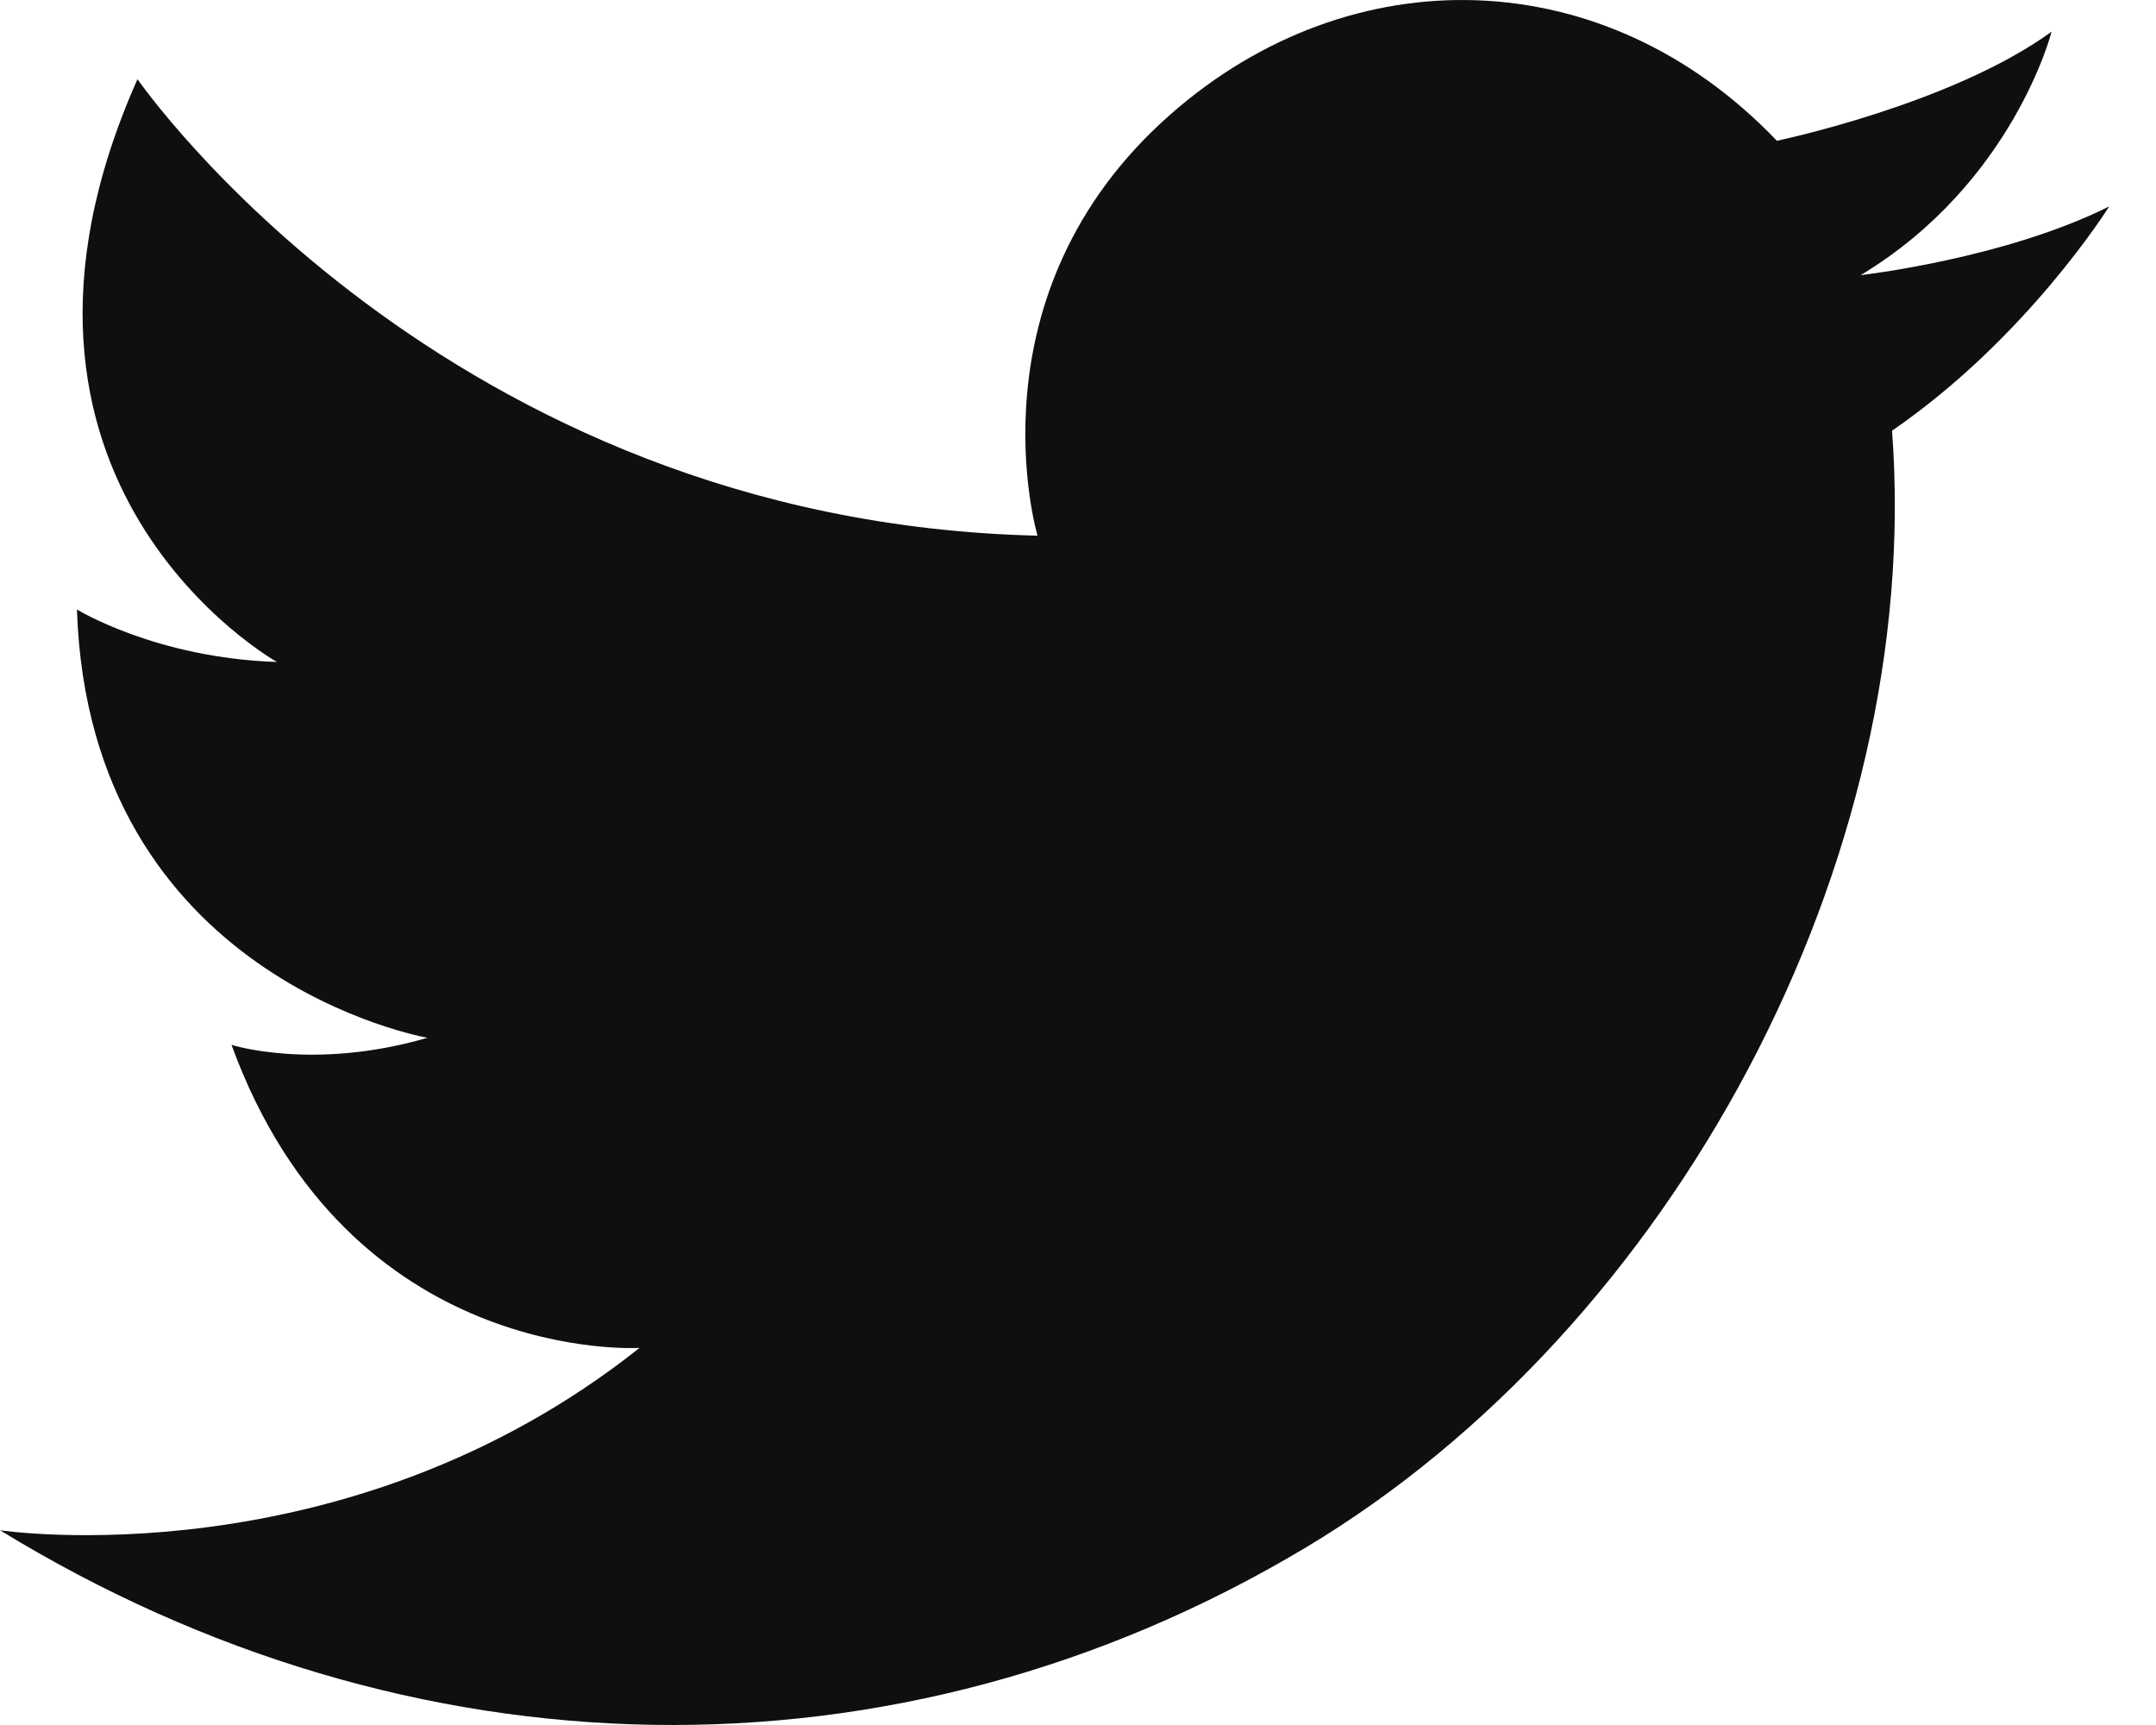 <svg width="35" height="28" viewBox="0 0 35 28" fill="none" xmlns="http://www.w3.org/2000/svg">
<g clip-path="url(#clip0_1209_123)">
<path fill-rule="evenodd" clip-rule="evenodd" d="M16.843 8.695C16.843 8.695 15.675 4.775 19.009 1.85C21.943 -0.723 26.051 -0.643 28.845 2.285C28.845 2.285 31.681 1.695 33.305 0.514C33.305 0.514 32.682 2.974 30.206 4.466C30.206 4.466 32.534 4.203 34.24 3.351C34.24 3.351 32.911 5.482 30.715 6.991C31.238 13.966 27.163 21.552 21.193 25.122C14.543 29.098 6.647 28.908 0 24.839C0 24.839 5.594 25.683 10.382 21.879C10.382 21.879 5.66 22.174 3.758 16.96C3.758 16.96 5.086 17.386 6.939 16.845C6.939 16.845 1.446 15.894 1.249 9.893C1.249 9.893 2.528 10.681 4.496 10.745C4.496 10.745 -0.686 7.844 2.232 1.285C2.232 1.285 7.184 8.466 16.843 8.695Z" fill="#0E0F0E"/>
</g>
<defs>
<clipPath id="clip0_1209_123">
<rect width="34.24" height="28" fill="white"/>
</clipPath>
</defs>
</svg>
